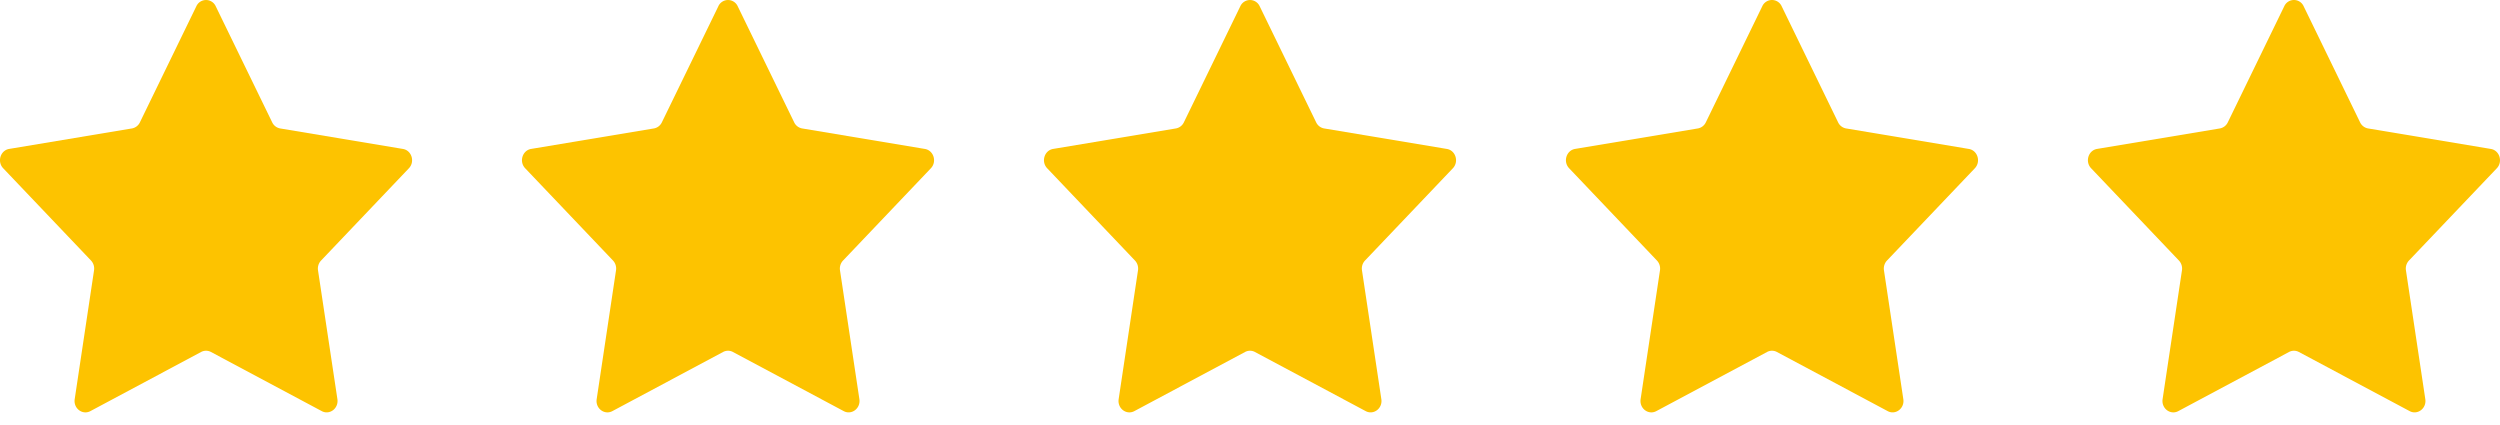 <svg width="106" height="18" fill="none" xmlns="http://www.w3.org/2000/svg"><path d="M8.326.264a.451.451 0 01.82 0l2.396 4.925a.463.463 0 00.338.257l5.204.869c.371.062.52.54.253.82l-3.723 3.911a.499.499 0 00-.13.417l.822 5.462c.058.39-.33.685-.664.506l-4.697-2.507a.441.441 0 00-.418 0l-4.696 2.508c-.335.178-.723-.117-.664-.507l.82-5.462a.499.499 0 00-.128-.417L.135 7.134c-.266-.28-.118-.757.254-.82l5.204-.868a.463.463 0 00.338-.257L8.326.264zm22.132 0a.451.451 0 01.82 0l2.396 4.925a.463.463 0 00.338.257l5.203.869c.372.062.52.54.254.82l-3.723 3.911a.499.499 0 00-.13.417l.822 5.462c.058.39-.33.685-.665.506l-4.696-2.507a.441.441 0 00-.418 0l-4.696 2.508c-.335.178-.723-.117-.664-.507l.82-5.462a.499.499 0 00-.128-.417l-3.724-3.912c-.266-.28-.118-.757.254-.82l5.203-.868a.463.463 0 00.338-.257L30.459.264zm22.132 0a.451.451 0 01.82 0l2.396 4.925a.463.463 0 00.338.257l5.203.869c.372.062.52.54.254.82l-3.724 3.911a.498.498 0 00-.129.417l.821 5.462c.059.39-.328.685-.664.506l-4.696-2.507a.442.442 0 00-.418 0l-4.696 2.508c-.336.178-.723-.117-.664-.507l.82-5.462a.499.499 0 00-.129-.417L44.4 7.134c-.266-.28-.118-.757.254-.82l5.203-.868a.463.463 0 00.338-.257L52.59.264zm22.131 0a.451.451 0 01.821 0l2.395 4.925a.463.463 0 00.338.257l5.204.869c.372.062.52.54.254.82l-3.724 3.911a.5.5 0 00-.129.417l.821 5.462c.059.39-.329.685-.664.506l-4.696-2.507a.441.441 0 00-.418 0l-4.697 2.508c-.335.178-.722-.117-.664-.507l.821-5.462a.498.498 0 00-.129-.417l-3.723-3.912c-.266-.28-.118-.757.253-.82l5.204-.868a.463.463 0 00.338-.257L74.721.264zm22.132 0a.451.451 0 01.821 0l2.395 4.925a.464.464 0 00.338.257l5.204.869c.372.062.519.54.254.82l-3.724 3.911a.499.499 0 00-.129.417l.821 5.462c.059.39-.329.685-.664.506l-4.697-2.507a.441.441 0 00-.417 0l-4.697 2.508c-.335.178-.722-.117-.664-.507l.821-5.462a.499.499 0 00-.129-.417l-3.723-3.912c-.266-.28-.118-.757.253-.82l5.204-.868a.463.463 0 00.338-.257L96.853.264z" fill="#FDC300"/></svg>